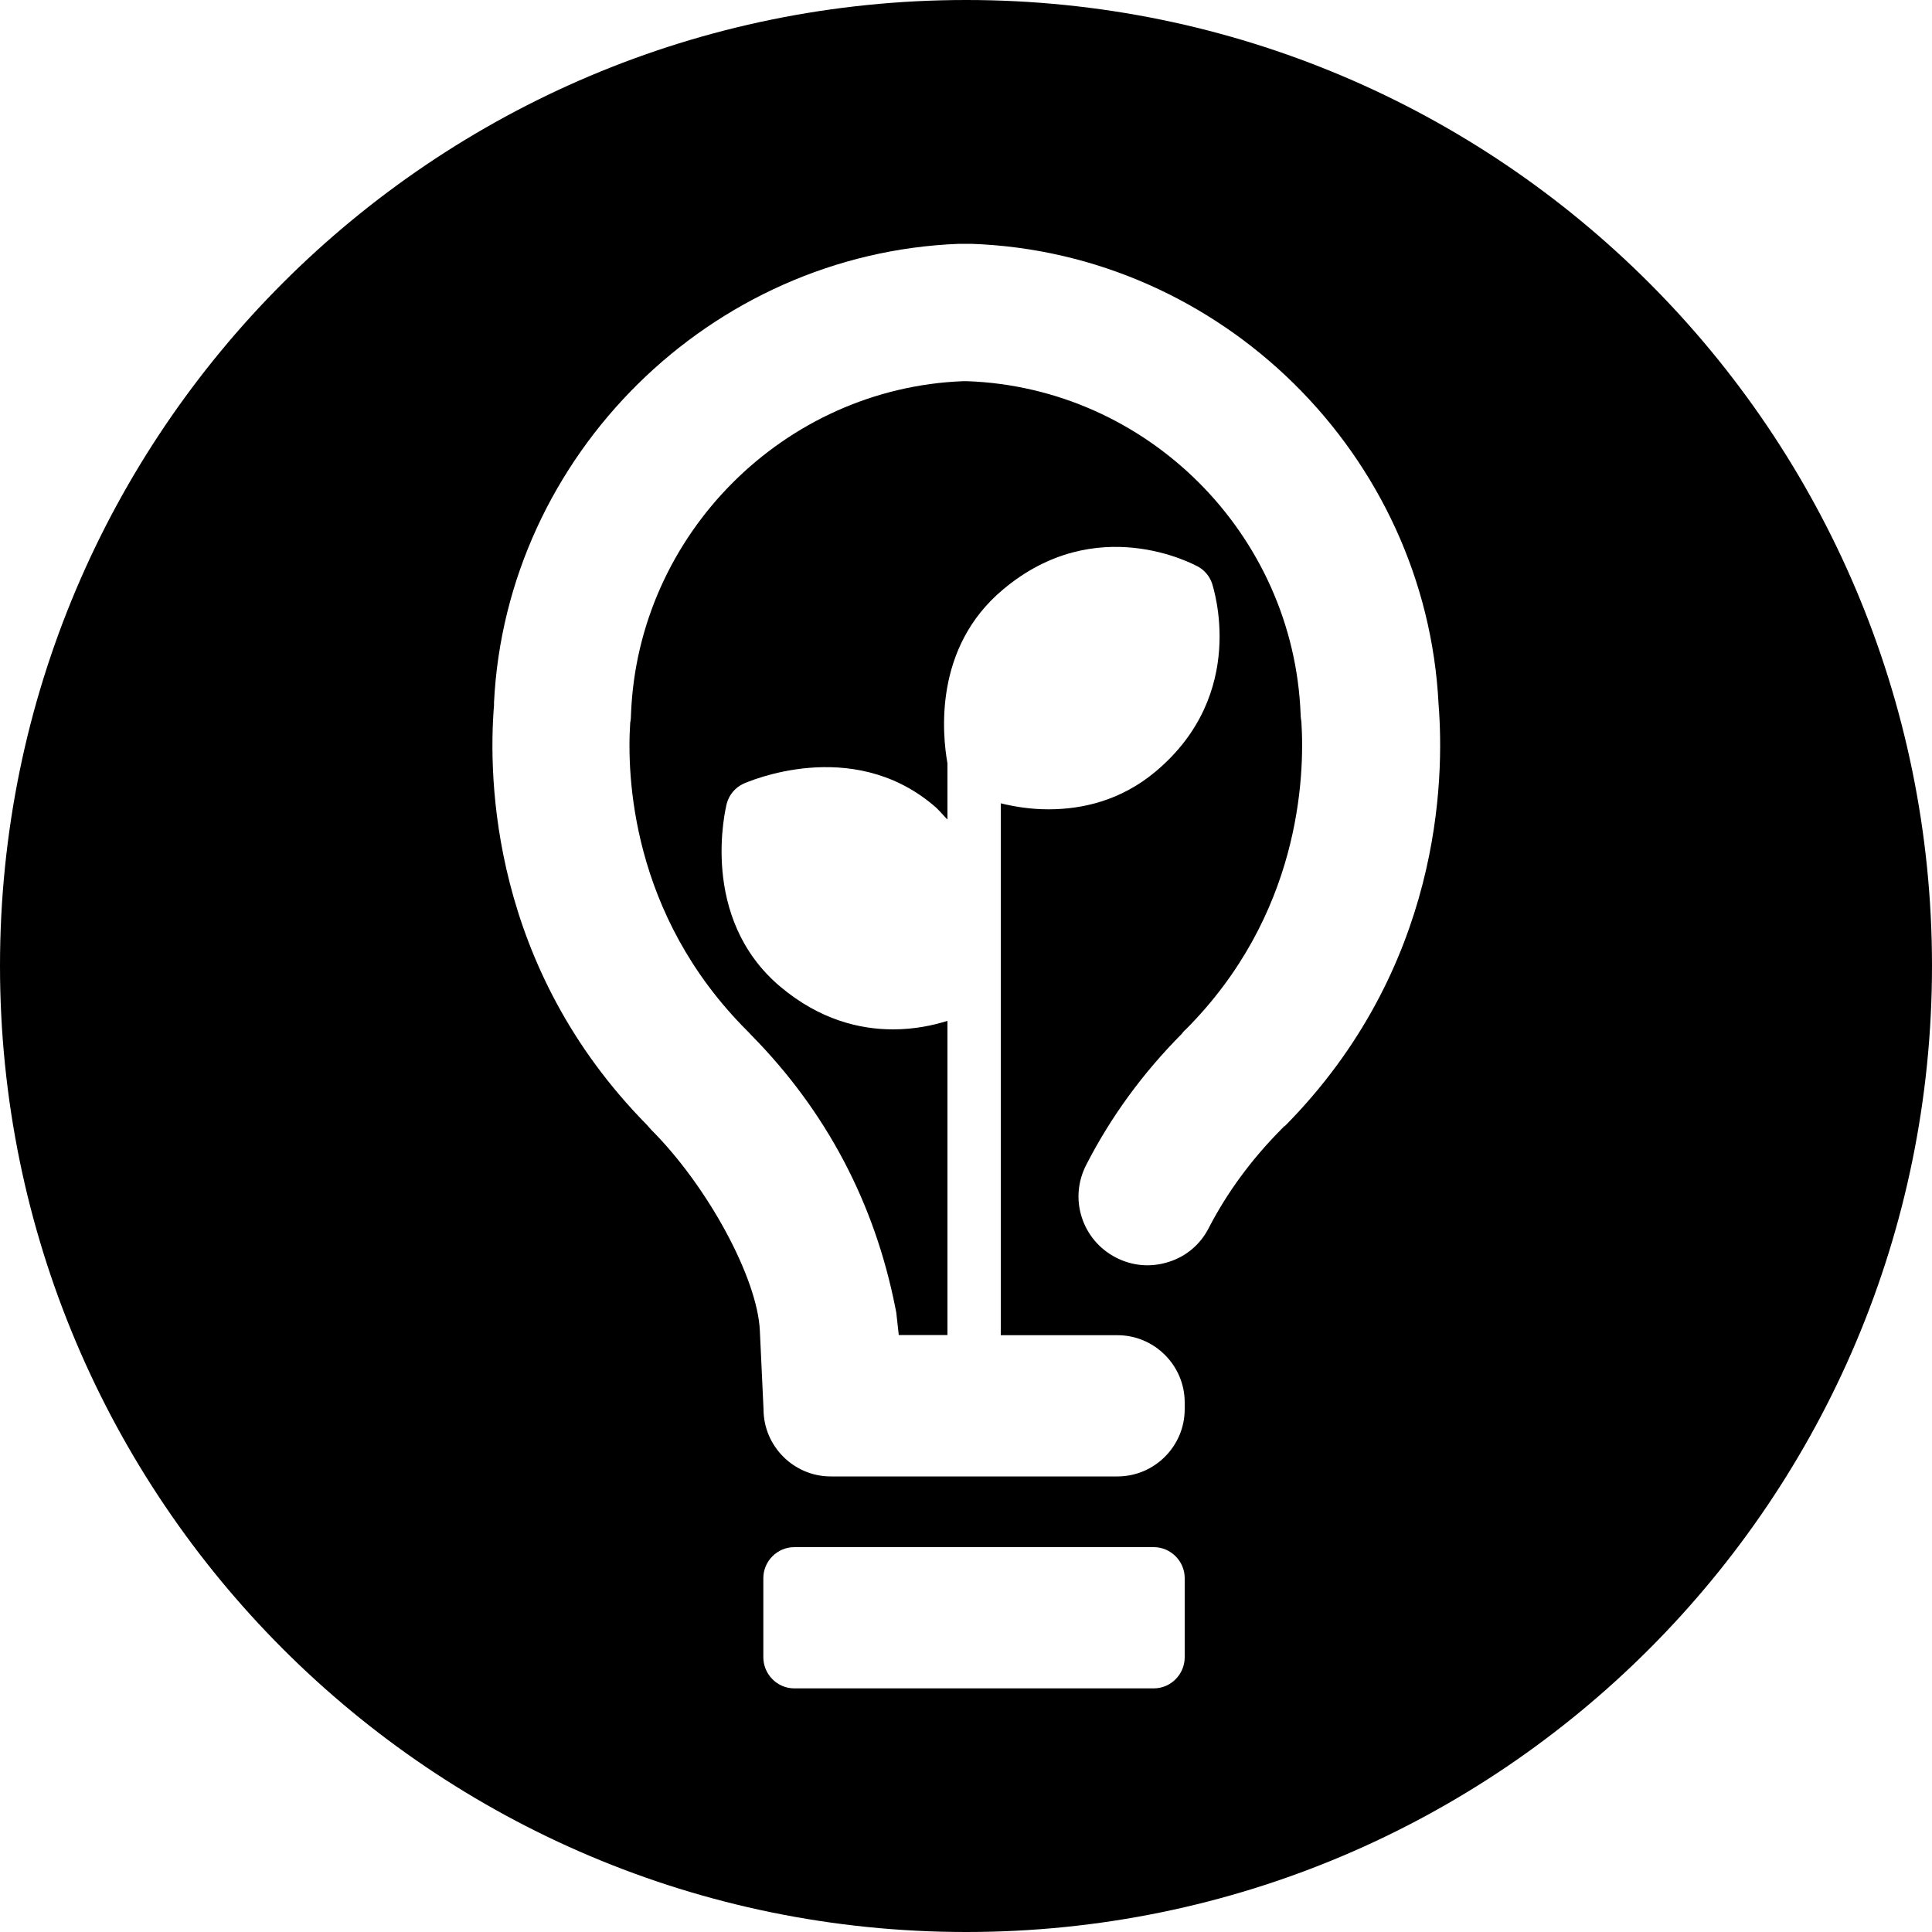 <svg viewBox="0 0 100 100" version="1.1" xmlns="http://www.w3.org/2000/svg" data-sanitized-data-name="Layer 1" data-name="Layer 1" id="Layer_1">
  <defs>
    <style>
      .cls-1 {
        fill: #000;
        stroke-width: 0px;
      }
    </style>
  </defs>
  <path d="M50.01,0C22.38,0,0,22.38,0,49.99s22.38,50.01,50.01,50.01,49.99-22.4,49.99-50.01S77.62,0,50.01,0ZM61.32,85.78c0,.88-.72,1.61-1.6,1.61h-18.61c-.88,0-1.6-.73-1.6-1.61v-4.1c0-.87.72-1.6,1.6-1.6h18.61c.88,0,1.6.73,1.6,1.6v4.1ZM66.47,58.29s-.08.1-.13.14c-1.55,1.56-2.82,3.28-3.78,5.14-.43.84-1.17,1.47-2.08,1.75-.91.29-1.87.21-2.72-.23-.85-.44-1.48-1.18-1.77-2.09-.29-.91-.2-1.87.24-2.72,1.26-2.46,2.92-4.74,4.94-6.77.05-.07.12-.16.18-.2,5.94-5.94,6.19-13.09,6.01-15.95-.02-.13-.04-.26-.04-.39-.36-9.33-7.94-16.91-17.27-17.24h-.2c-9.26.36-16.84,7.93-17.19,17.25,0,.14-.01.29-.04.42-.18,2.72.04,9.93,6.03,15.93.08.08.17.17.24.25,3.88,3.94,6.38,8.69,7.45,14.1.01.08.04.17.05.25l.13,1.17h2.52v-16.26c-.74.23-1.69.44-2.82.44-1.73,0-3.79-.5-5.82-2.2-4.25-3.57-2.84-9.26-2.78-9.5.12-.44.43-.81.85-1.01.23-.1,5.58-2.47,9.83,1.1.3.24.49.5.74.75v-2.91c-.26-1.46-.74-5.98,2.88-9,4.83-4.06,9.89-1.29,10.11-1.17.32.18.57.48.7.84.07.24,1.89,5.72-2.91,9.75-1.81,1.52-3.82,1.96-5.55,1.96-.94,0-1.77-.14-2.47-.31v27.53h6.04c1.92,0,3.48,1.57,3.48,3.48v.35c0,1.91-1.56,3.48-3.48,3.48h-14.84c-1.92,0-3.48-1.57-3.48-3.48,0,0-.06-1.34-.19-4.06-.12-2.72-2.7-7.48-5.62-10.4-.08-.1-.17-.18-.23-.26-8.05-8.17-8.22-17.91-7.91-21.72v-.14c.63-12.78,11.19-23.25,24.07-23.74h.63c12.95.45,23.55,10.93,24.19,23.83.31,3.89.14,13.66-7.97,21.85Z" class="cls-1"></path>
</svg>